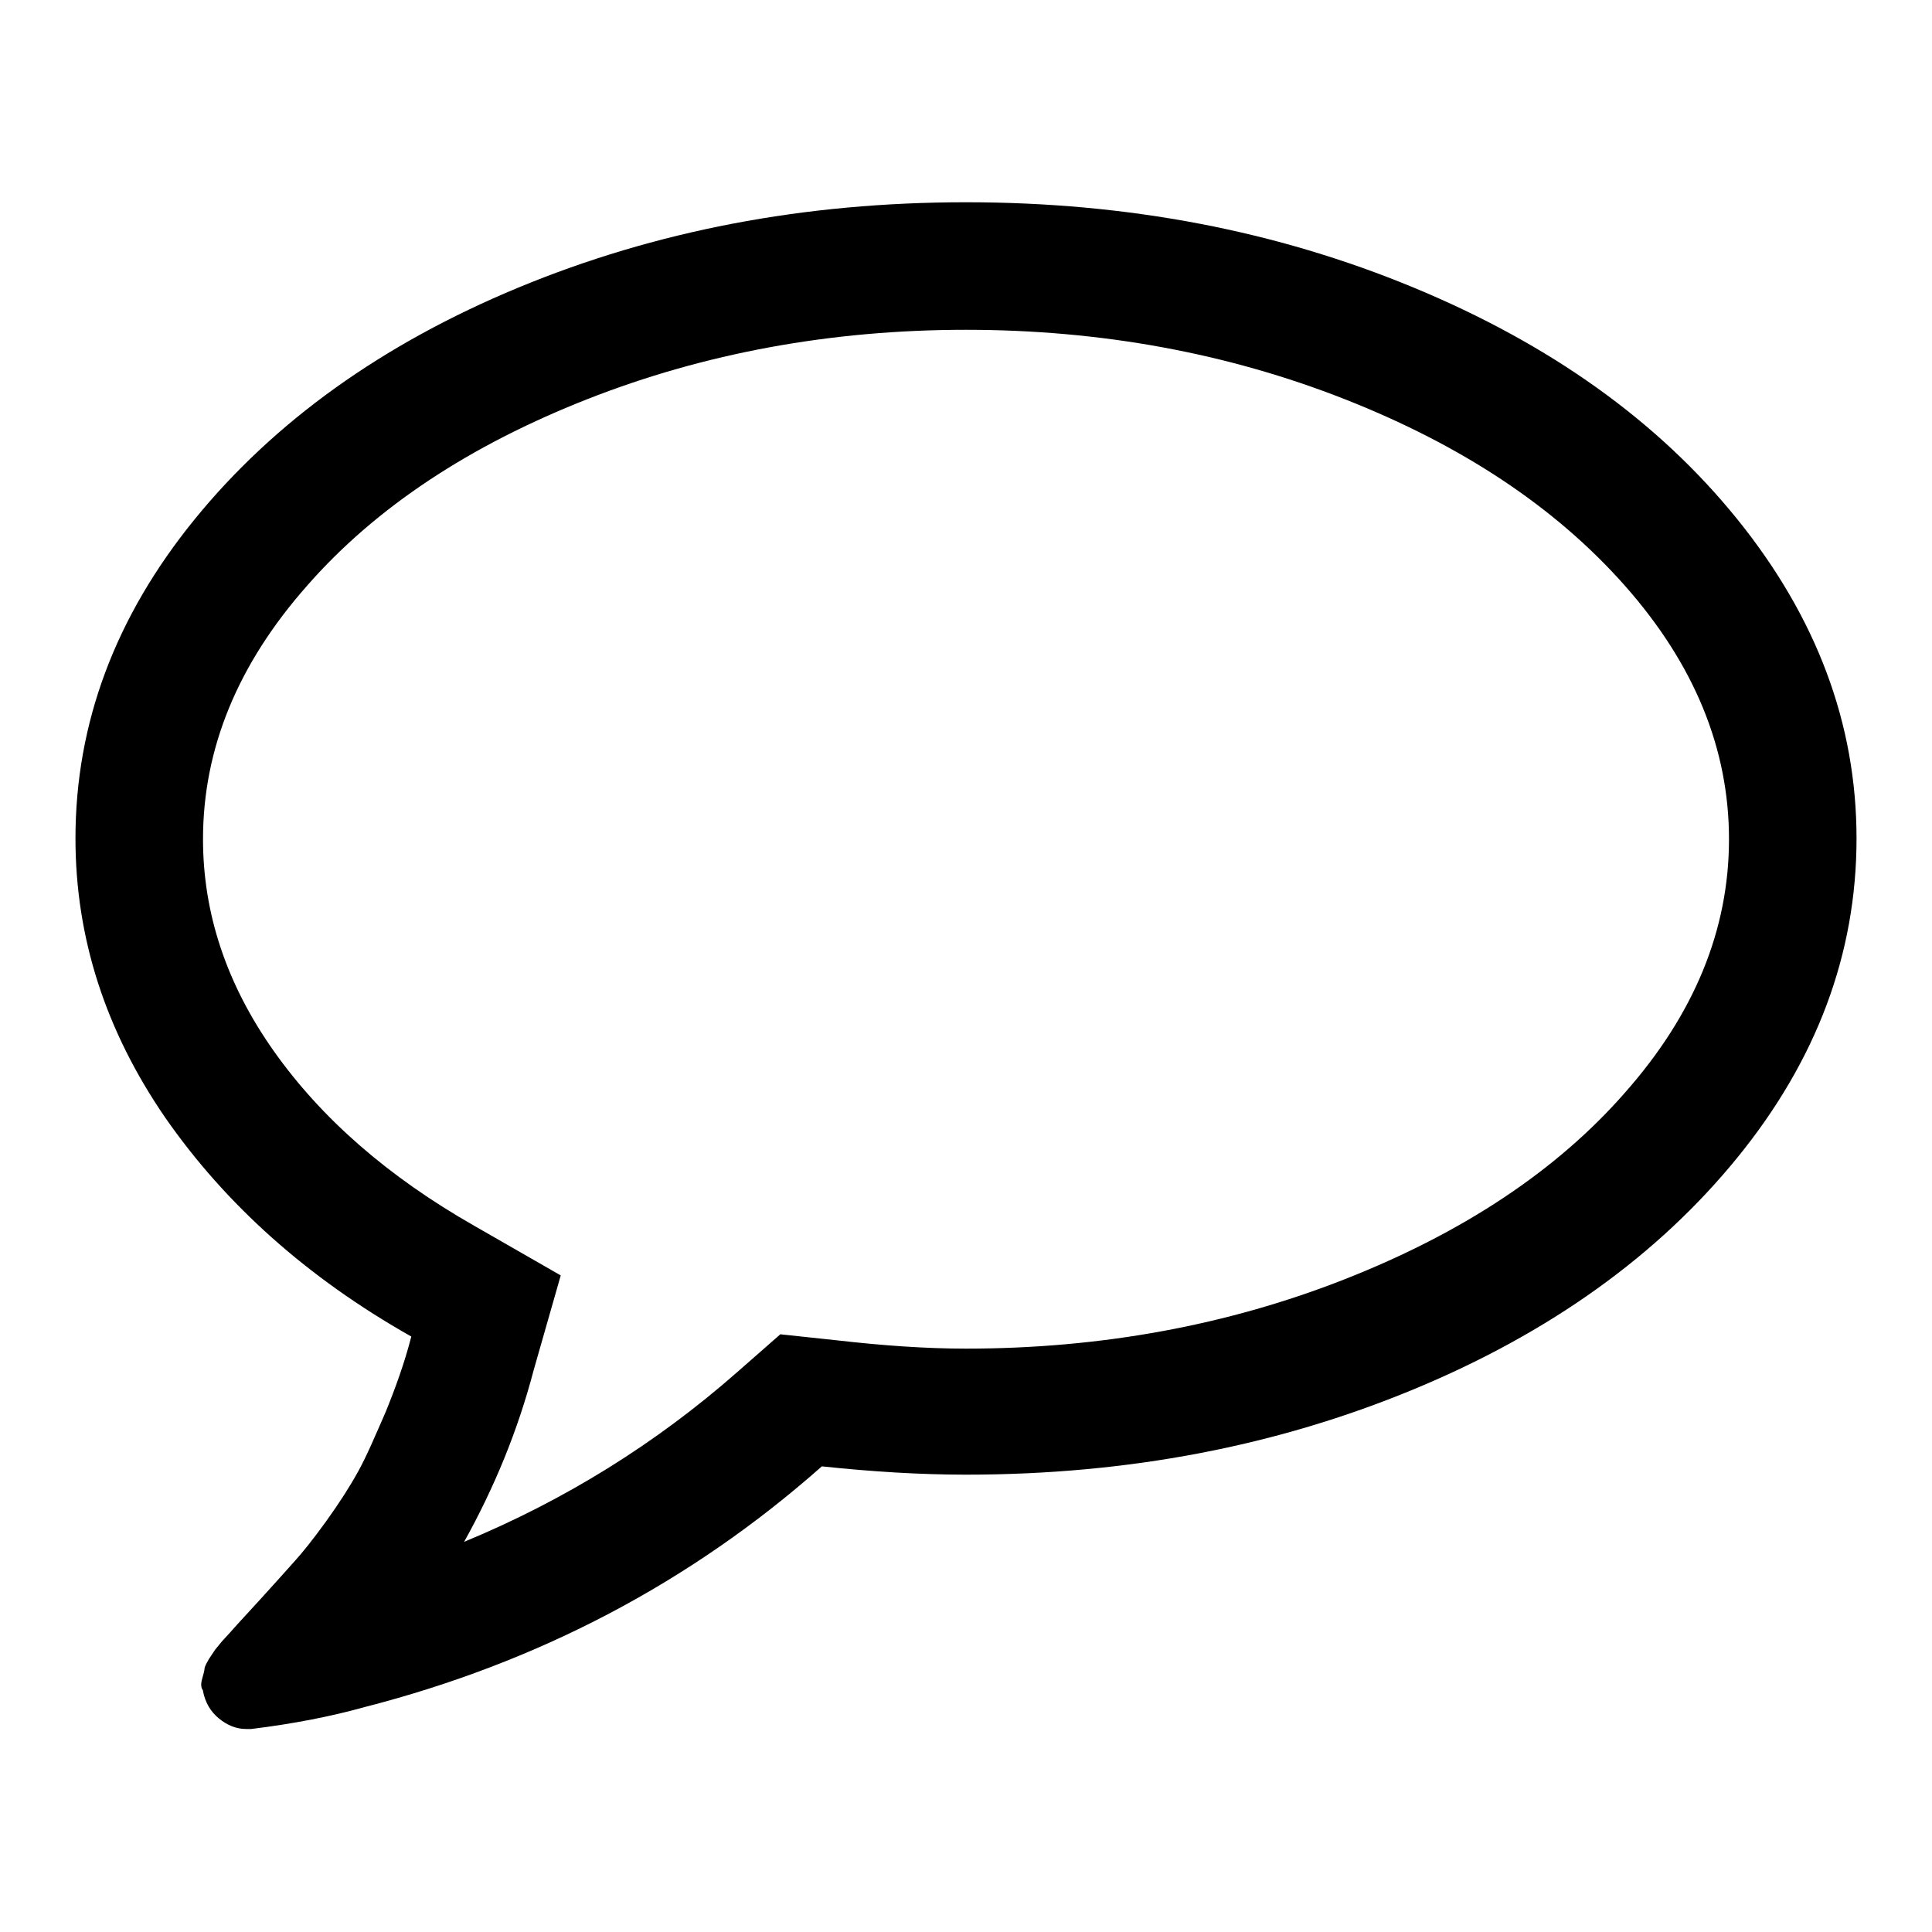 <?xml version="1.0" encoding="utf-8"?>
<!-- Svg Vector Icons : http://www.onlinewebfonts.com/icon -->
<!DOCTYPE svg PUBLIC "-//W3C//DTD SVG 1.1//EN" "http://www.w3.org/Graphics/SVG/1.1/DTD/svg11.dtd">
<svg version="1.1" xmlns="http://www.w3.org/2000/svg" xmlns:xlink="http://www.w3.org/1999/xlink" x="0px" y="0px" viewBox="0 0 256 256" enable-background="new 0 0 256 256" xml:space="preserve">
<g> <path fill="#000000" d="M128,43.7c-17.9,0-34.7,3.1-50.2,9.2s-28,14.3-37.1,24.7c-9.2,10.4-13.8,21.6-13.8,33.6 c0,9.8,3.1,19.2,9.4,28.1s15.1,16.6,26.5,23.1l11.5,6.6l-3.6,12.6c-2.1,8-5.2,15.5-9.2,22.7c13.3-5.5,25.4-13,36.2-22.5l5.7-5 l7.5,0.8c6.1,0.7,11.8,1.1,17.1,1.1c17.9,0,34.7-3.1,50.2-9.2s28-14.3,37.1-24.7c9.2-10.4,13.8-21.6,13.8-33.6 c0-12-4.6-23.2-13.8-33.6c-9.2-10.4-21.6-18.6-37.1-24.7S145.9,43.7,128,43.7z M246,111.1c0,15.3-5.3,29.4-15.8,42.3 c-10.5,12.9-24.8,23.2-42.9,30.7c-18.1,7.5-37.8,11.3-59.3,11.3c-6.1,0-12.5-0.4-19.1-1.1c-17.4,15.4-37.6,26-60.6,31.9 c-4.3,1.2-9.3,2.2-15,2.9h-0.7c-1.3,0-2.5-0.5-3.6-1.4c-1.1-0.9-1.8-2.1-2.1-3.6V224c-0.3-0.4-0.3-0.9-0.1-1.6 c0.2-0.7,0.3-1.1,0.3-1.3s0.2-0.6,0.6-1.3l0.8-1.2l0.9-1.1l1.1-1.2c0.6-0.7,2-2.2,4.1-4.5c2.1-2.3,3.6-4,4.5-5s2.3-2.7,4.1-5.2 c1.8-2.5,3.2-4.7,4.3-6.7c1.1-2,2.2-4.6,3.6-7.8c1.3-3.2,2.5-6.5,3.4-10c-13.8-7.8-24.6-17.5-32.6-29C14,136.6,10,124.3,10,111.1 c0-15.3,5.3-29.4,15.8-42.3c10.5-12.9,24.8-23.2,42.9-30.7c18.1-7.5,37.8-11.3,59.3-11.3s41.2,3.8,59.3,11.3 c18.1,7.5,32.4,17.7,42.9,30.7C240.7,81.8,246,95.9,246,111.1z"/></g>
</svg>